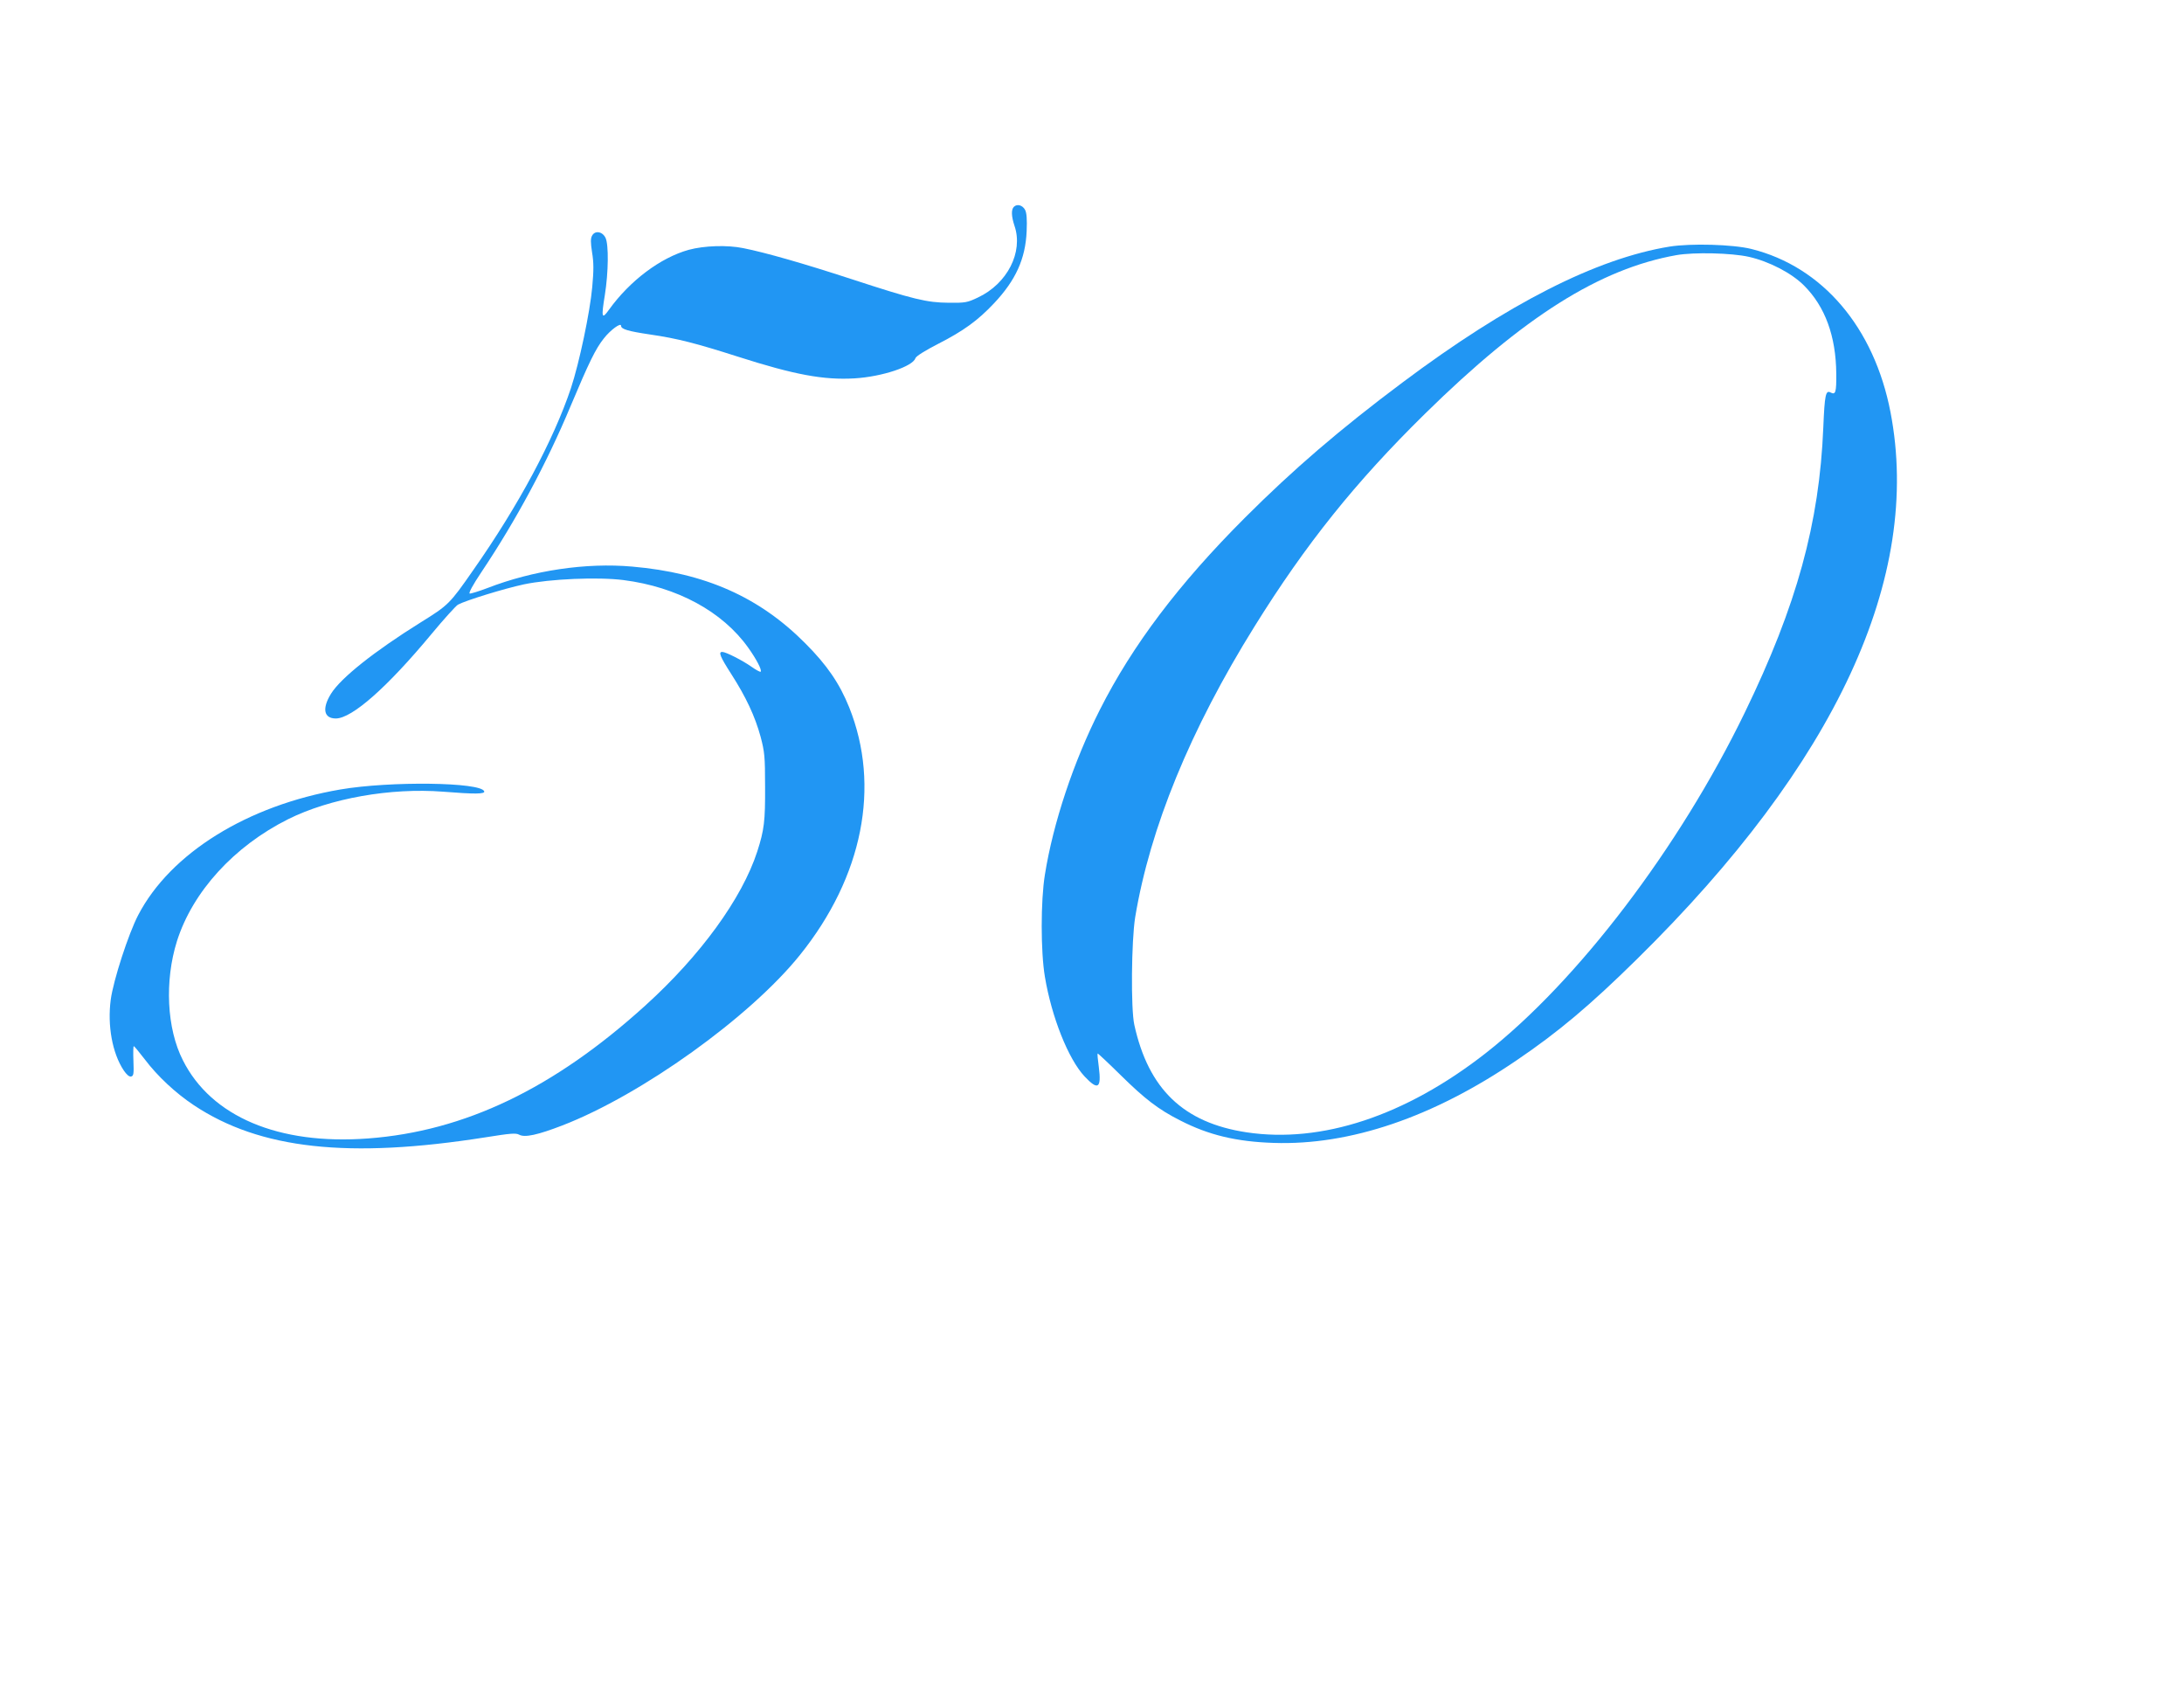 <?xml version="1.0" standalone="no"?>
<!DOCTYPE svg PUBLIC "-//W3C//DTD SVG 20010904//EN"
 "http://www.w3.org/TR/2001/REC-SVG-20010904/DTD/svg10.dtd">
<svg version="1.0" xmlns="http://www.w3.org/2000/svg"
 width="1280pt" height="994pt" viewBox="0 0 1280 994"
 preserveAspectRatio="xMidYMid meet">
<g transform="translate(0,994) scale(0.1,-0.1)"
fill="#2196f3" stroke="none">
<path d="M5942 8728 c-16 -16 -15 -55 4 -112 52 -153 -42 -338 -214 -419 -63
-30 -74 -32 -172 -31 -128 1 -204 19 -571 139 -279 91 -502 155 -633 181 -93
19 -228 15 -320 -10 -165 -46 -344 -180 -467 -351 -42 -59 -46 -48 -24 87 21
132 23 294 4 334 -18 38 -62 45 -79 13 -9 -16 -9 -39 0 -98 10 -59 10 -105 1
-203 -13 -146 -76 -445 -125 -593 -102 -304 -308 -689 -572 -1065 -139 -200
-146 -206 -310 -308 -271 -169 -467 -325 -524 -417 -54 -87 -42 -145 28 -145
95 0 302 183 561 495 73 88 143 165 155 172 49 26 271 94 387 119 153 32 432
44 583 25 314 -40 580 -184 731 -396 48 -67 82 -132 73 -141 -3 -3 -28 11 -55
30 -51 36 -149 86 -170 86 -24 0 -13 -27 53 -130 86 -134 139 -247 172 -368
23 -88 26 -114 26 -292 1 -201 -5 -253 -46 -380 -89 -274 -332 -609 -657 -903
-535 -485 -1058 -736 -1625 -778 -524 -39 -918 128 -1084 458 -95 186 -108
465 -35 698 92 290 334 556 652 715 245 122 600 185 908 161 187 -15 246 -14
241 2 -18 54 -550 61 -843 11 -544 -93 -996 -373 -1185 -736 -57 -109 -146
-383 -161 -496 -20 -151 9 -313 76 -414 17 -25 32 -38 43 -36 15 3 17 15 14
91 -2 48 -1 87 2 87 3 0 32 -35 65 -78 74 -98 180 -197 287 -268 388 -258 907
-315 1711 -188 145 23 176 26 196 15 33 -18 109 -1 252 54 466 180 1102 636
1394 1000 368 458 473 988 288 1450 -56 139 -129 247 -257 375 -270 272 -588
413 -1015 450 -270 24 -581 -22 -849 -126 -50 -19 -96 -33 -103 -32 -8 2 17
49 70 128 202 302 381 635 521 970 108 257 147 337 195 397 39 50 101 95 101
74 0 -20 42 -32 170 -51 159 -23 271 -52 515 -130 331 -106 503 -138 685 -127
161 10 340 70 355 118 4 12 57 45 133 84 149 76 233 137 328 238 127 135 184
260 191 422 3 71 0 107 -9 125 -15 28 -47 37 -66 18z"/>
<path d="M9785 8495 c-429 -70 -948 -334 -1565 -796 -369 -276 -642 -511 -925
-794 -386 -386 -658 -746 -849 -1124 -154 -304 -274 -664 -322 -966 -25 -153
-25 -451 0 -599 39 -234 137 -482 233 -584 78 -83 99 -70 83 55 -6 42 -9 78
-7 80 2 1 62 -55 133 -125 143 -141 223 -203 352 -268 166 -85 328 -124 547
-131 447 -15 934 150 1425 485 242 164 430 322 704 592 1167 1148 1672 2238
1486 3204 -96 498 -399 853 -815 957 -108 27 -354 34 -480 14z m465 -60 c119
-27 250 -95 323 -168 124 -124 187 -297 189 -516 1 -111 -4 -126 -33 -111 -29
16 -35 -13 -43 -205 -23 -560 -155 -1042 -460 -1670 -384 -792 -981 -1576
-1521 -1998 -469 -366 -960 -528 -1399 -462 -370 56 -575 253 -658 630 -21 95
-17 492 5 630 87 523 322 1098 700 1705 300 482 590 844 998 1245 580 570
1025 850 1474 930 103 18 323 13 425 -10z"/>
</g>
</svg>
